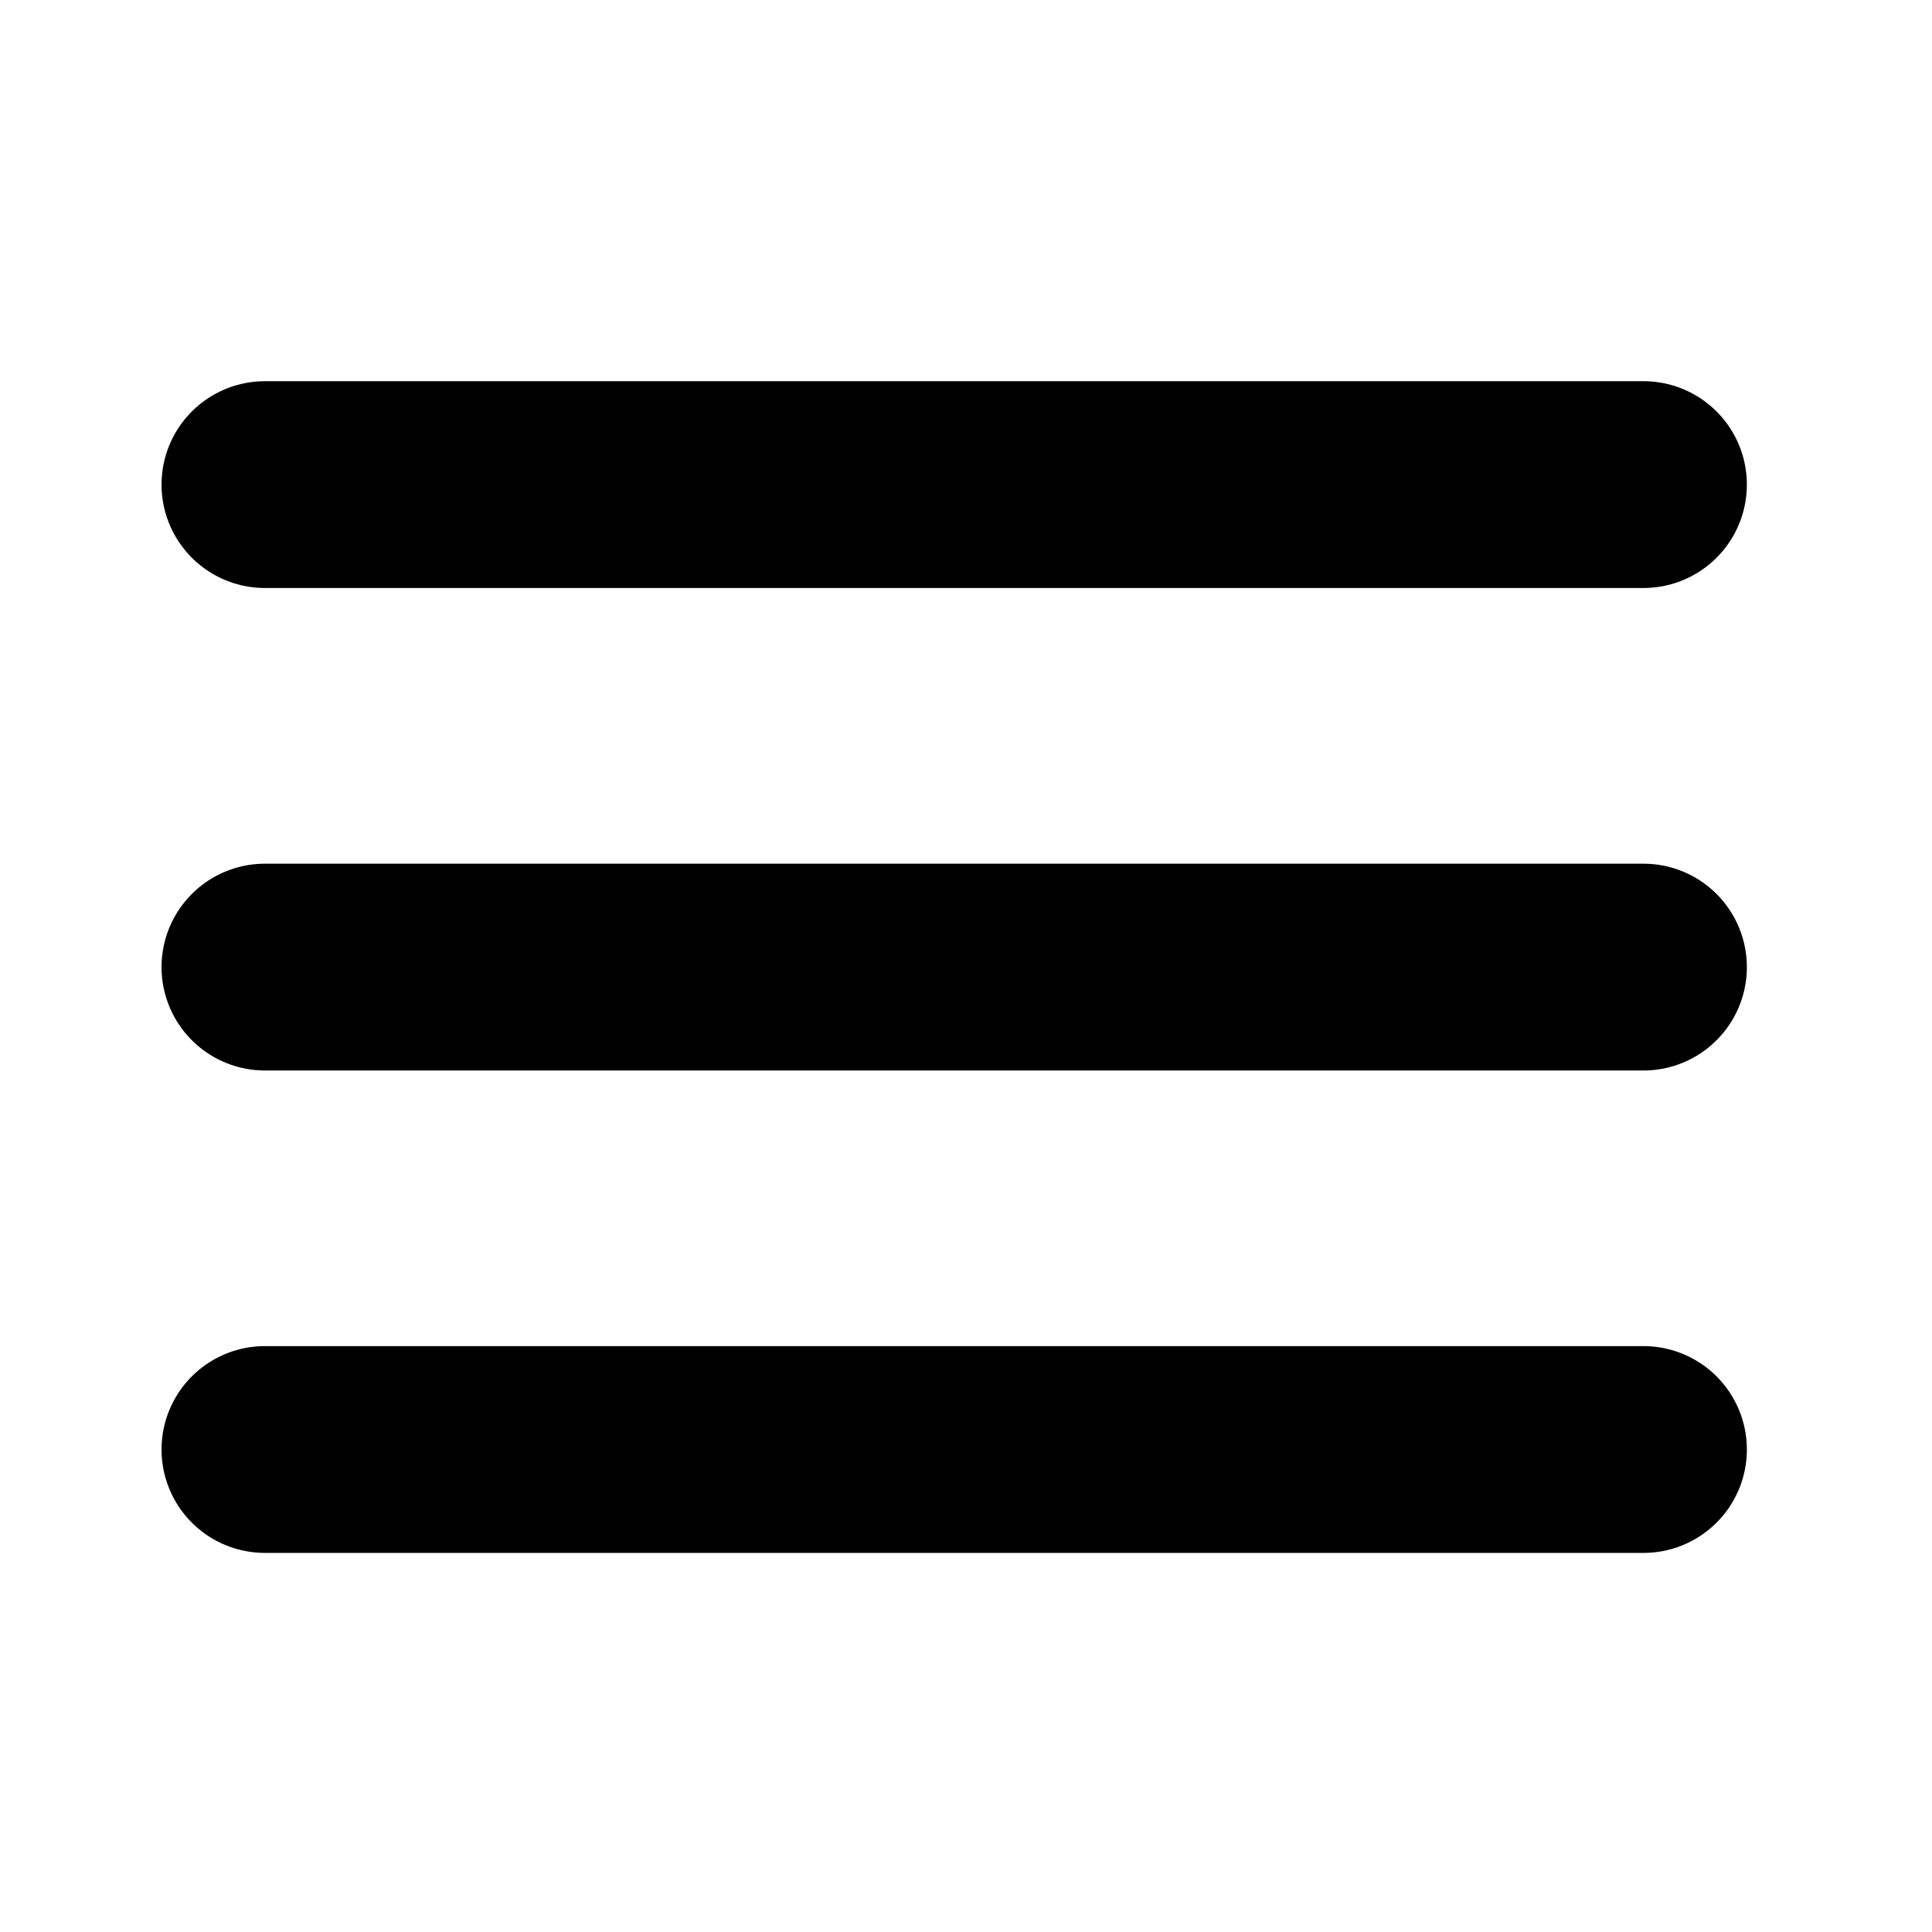 <?xml version="1.0" encoding="UTF-8"?> <svg xmlns="http://www.w3.org/2000/svg" width="23" height="23" viewBox="0 0 23 23" fill="none"><path d="M3.154 5.769H19.565" stroke="black" stroke-width="2.462" stroke-linecap="round" stroke-linejoin="round"></path><path d="M3.154 11.513H19.565" stroke="black" stroke-width="2.462" stroke-linecap="round" stroke-linejoin="round"></path><path d="M3.154 17.256H19.565" stroke="black" stroke-width="2.462" stroke-linecap="round" stroke-linejoin="round"></path></svg> 